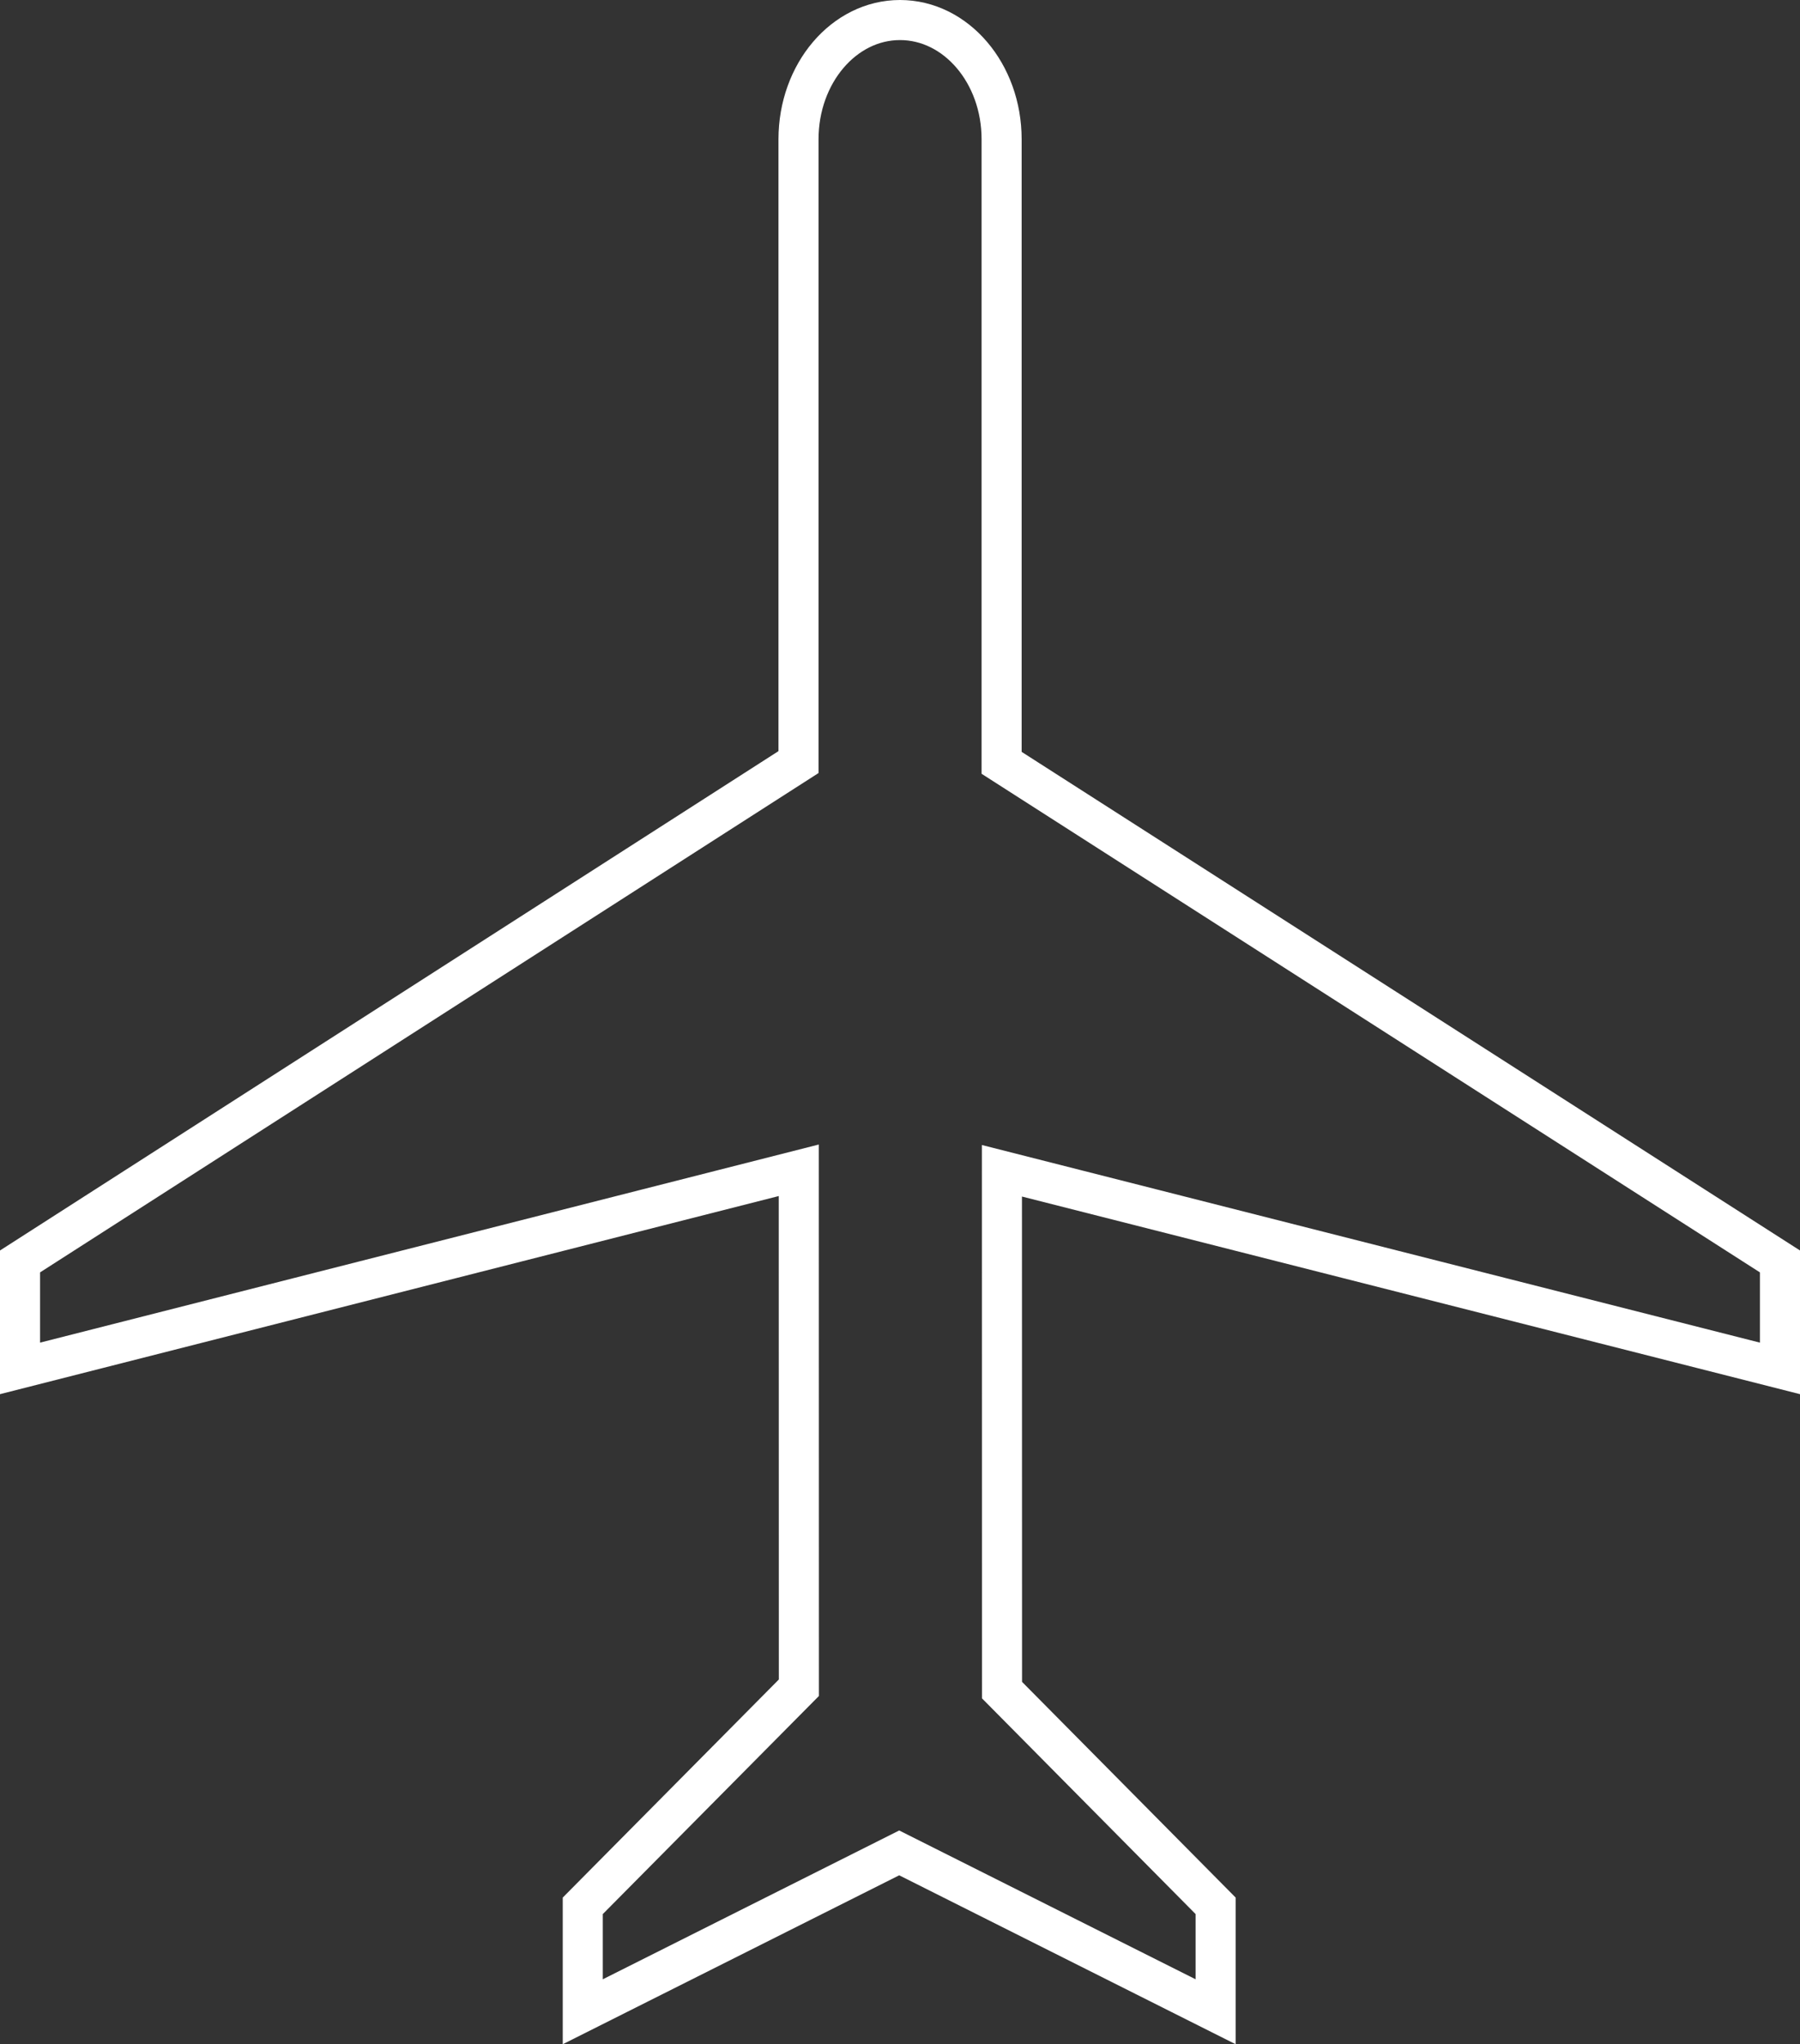 <svg xmlns="http://www.w3.org/2000/svg" width="112.334" height="127.536" viewBox="0 0 112.334 127.536">
  <rect x="0" y="0" width="112.334" height="127.536" fill="#333333" stroke="none"/>
  <path id="icon--plane-forward" d="M732.206,165.913V159.24L683.63,128.132V89.224c0-4.106-2.839-7.433-6.341-7.433h0c-3.5,0-6.334,3.332-6.334,7.437v38.858L622.372,159.24v6.673l48.6-12.36.006,32.284-13.487,13.606v6.609l19.748-9.912,19.748,9.912v-6.609l-13.332-13.459-.006-32.4Z" transform="translate(-621.122 -80.541)" fill="none" stroke="#fff" stroke-width="2.5"/>
</svg>
